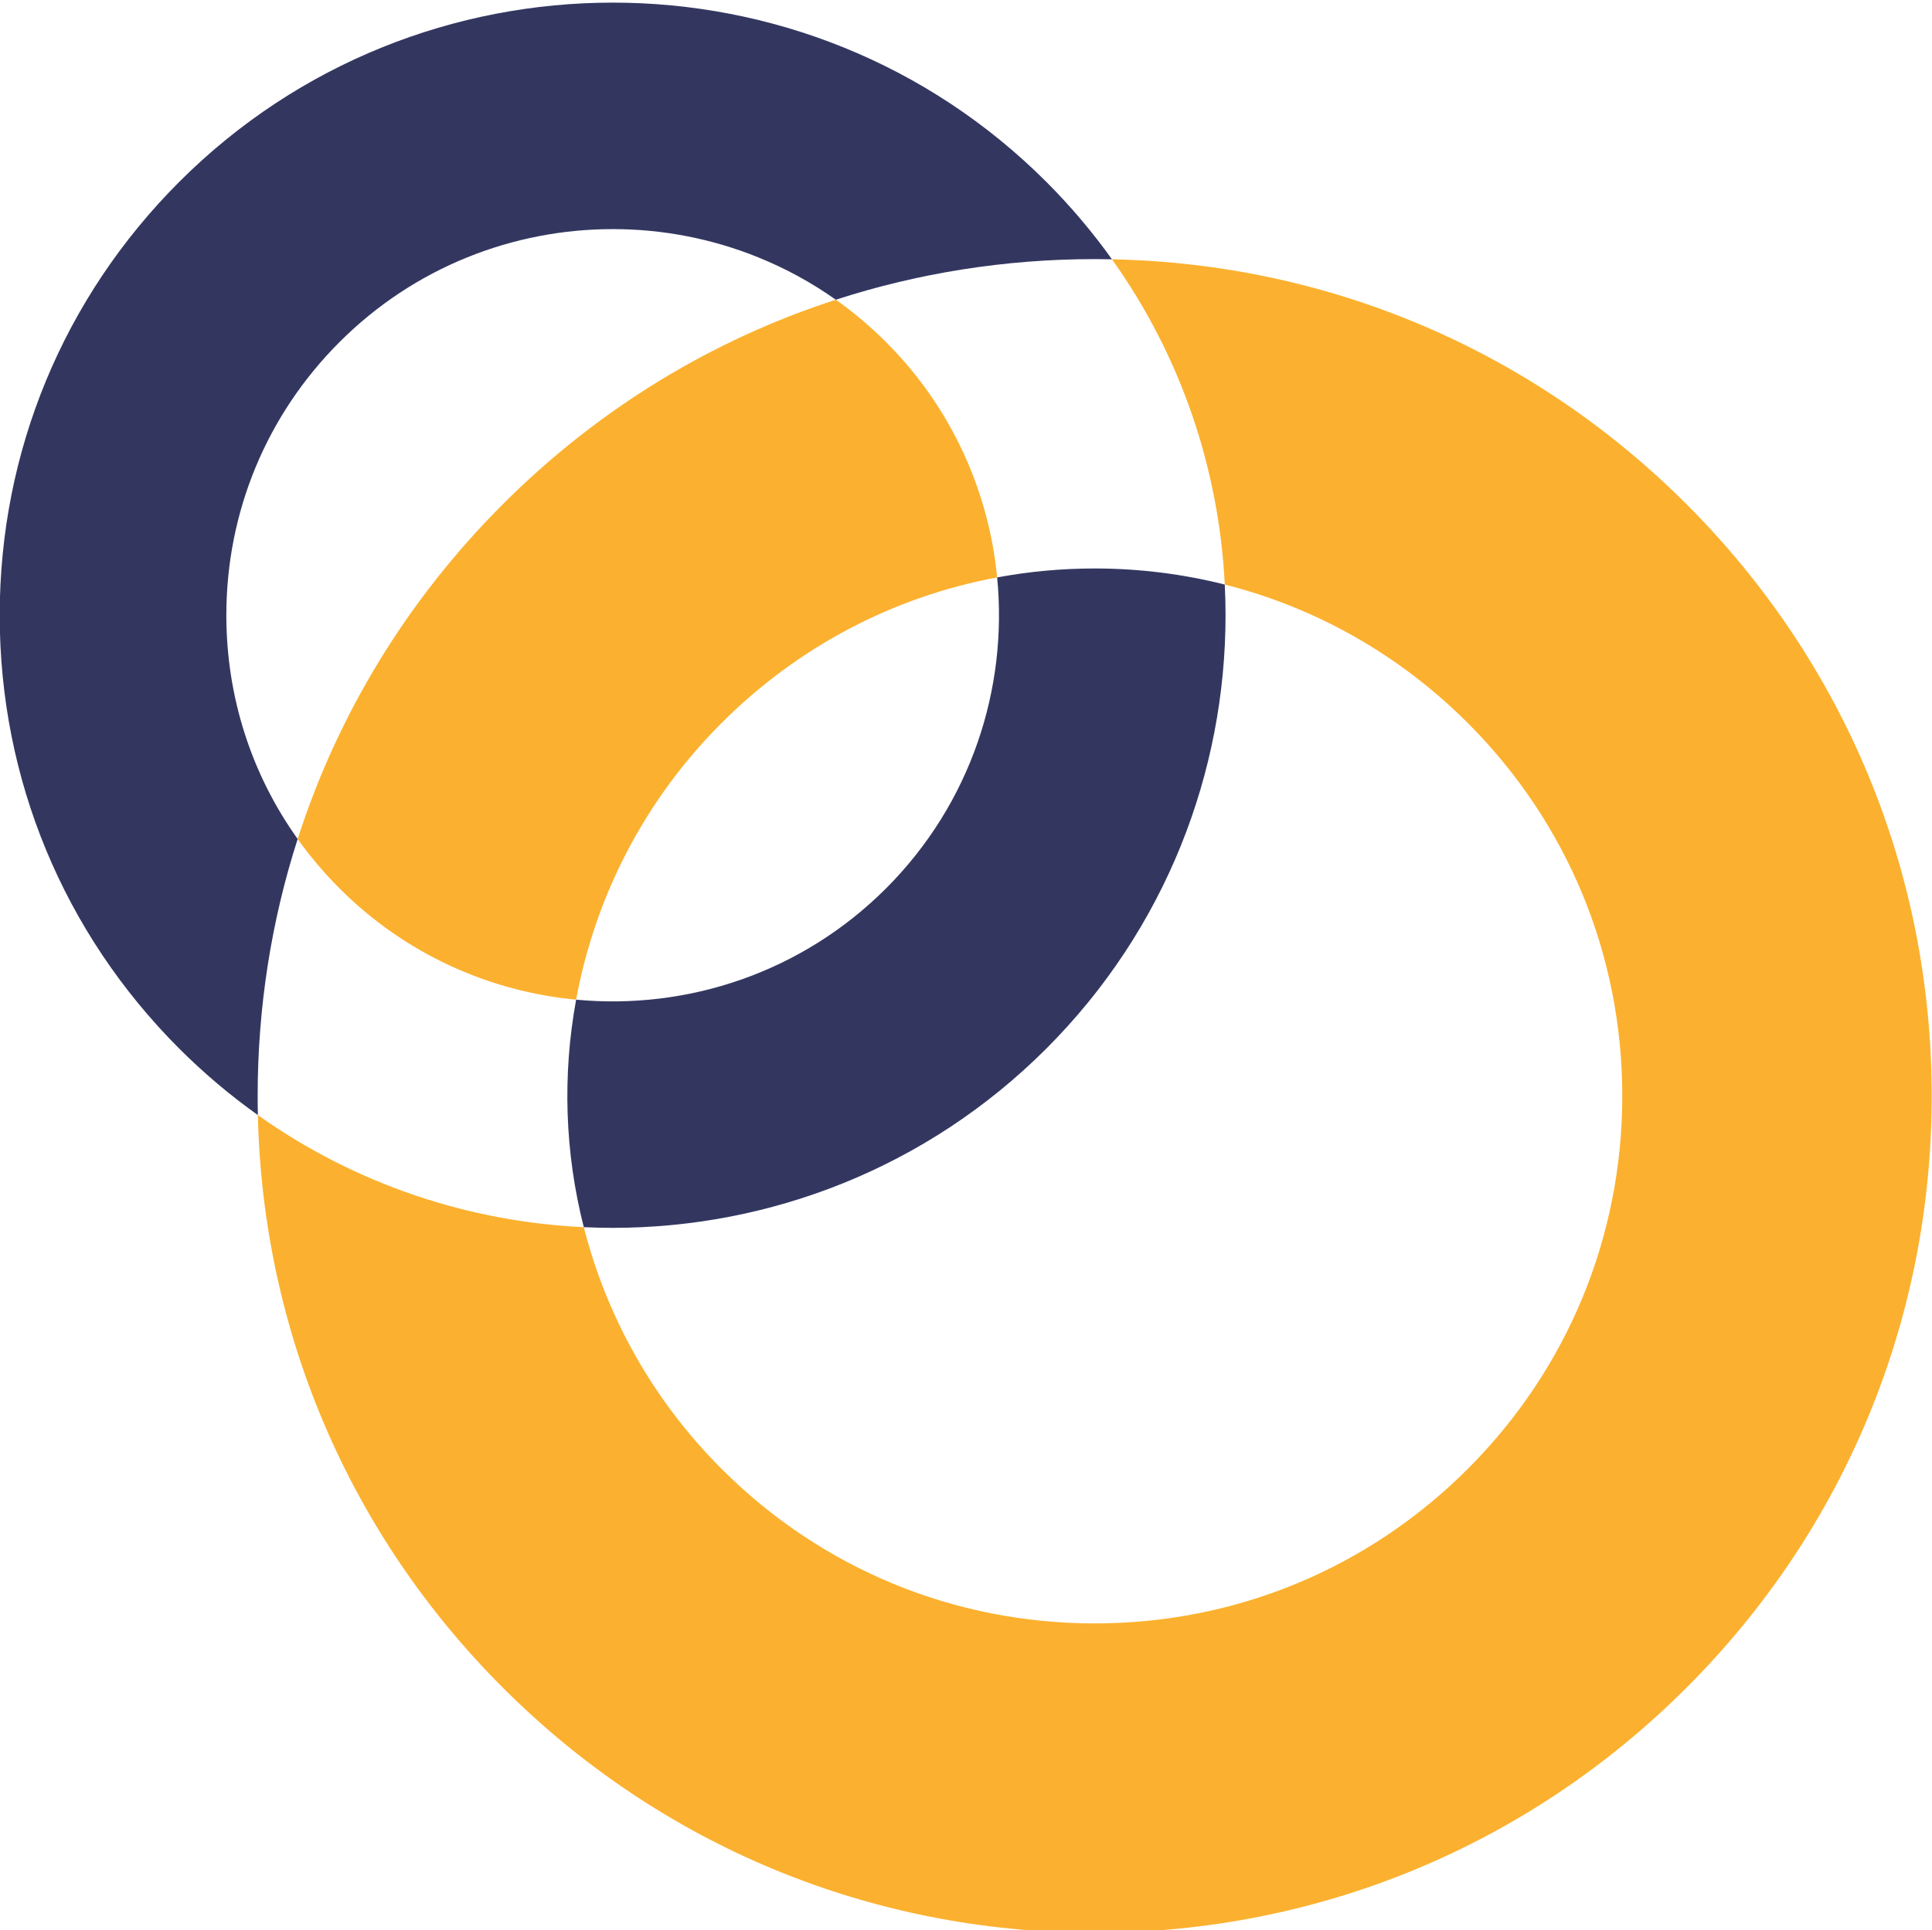 <?xml version="1.0" encoding="UTF-8"?>
<!DOCTYPE svg PUBLIC "-//W3C//DTD SVG 1.1//EN" "http://www.w3.org/Graphics/SVG/1.1/DTD/svg11.dtd">
<!-- Creator: CorelDRAW 2019 (64-Bit) -->
<svg xmlns="http://www.w3.org/2000/svg" xml:space="preserve" width="58.95mm" height="58.908mm" version="1.1" style="shape-rendering:geometricPrecision; text-rendering:geometricPrecision; image-rendering:optimizeQuality; fill-rule:evenodd; clip-rule:evenodd"
viewBox="0 0 5895 5890.76"
 xmlns:xlink="http://www.w3.org/1999/xlink">
 <defs>
  <style type="text/css">
   <![CDATA[
    .fil0 {fill:#FBB12F;fill-rule:nonzero}
    .fil1 {fill:#333760;fill-rule:nonzero}
   ]]>
  </style>
 </defs>
 <g id="Layer_x0020_1">
  <g id="_1415733863328">
   <path class="fil0" d="M1757.91 3050.93c57.01,-309.59 204.96,-605.5 443.94,-844.48 232.65,-232.65 524.01,-385.3 840.7,-444.21 -25.51,-262.4 -138.61,-517.81 -339.16,-718.36 -48.05,-48.05 -99.31,-91.2 -153.14,-129.16 -378.99,122.66 -726.16,334.26 -1016,624.1 -291.29,291.29 -503.56,640.54 -626.01,1021.72 37.96,53.23 80.65,103.64 127.74,150.88 201.48,201.37 458.33,314.68 721.93,339.51zm3943.14 -684.07c-126.72,-305.89 -313.73,-586.77 -554.99,-828.04 -469.9,-469.9 -1090.79,-734.16 -1753.24,-747.5 212.16,297.15 326.89,642.9 344.24,992.72 74.97,18.87 148.24,43.25 219.43,72.71 192.9,79.87 369.96,197.69 521.94,349.7 304.13,304.03 471.52,708.31 471.52,1138.31 0,429.97 -167.39,834.25 -471.52,1138.28 -304.03,304.13 -708.31,471.52 -1138.28,471.52 -429.96,0 -834.28,-167.39 -1138.3,-471.52 -211.32,-211.28 -351.51,-467.26 -420.55,-737.77 -350.27,-16.44 -696.67,-130.39 -994.48,-342.19 14.74,660.47 278.83,1278.99 747.43,1747.59 482.35,482.46 1123.74,748.06 1805.9,748.06 682.17,0 1323.55,-265.6 1805.91,-748.06 482.49,-482.39 748.06,-1123.67 748.06,-1805.91 0,-341.03 -66.35,-671.97 -193.07,-977.9z"/>
   <path class="fil1" d="M1869.7 699.18c150.96,0 301.95,28.71 443.83,86.22 82.55,33.4 162.14,76.48 236.72,129.32 251.71,-81.56 517.52,-123.96 789.9,-123.96 17.57,0 35.21,0.17 52.67,0.56 -59.19,-82.9 -125.94,-162.03 -200.34,-236.43 -729.37,-729.26 -1916.11,-729.26 -2645.48,0 -353.31,353.34 -547.9,823.14 -547.9,1322.81 0,499.64 194.59,969.36 547.9,1322.67 75.46,75.35 155.72,142.98 239.82,202.71 -0.46,-19.34 -0.64,-38.88 -0.64,-58.32 0,-270.22 41.63,-534.14 122.06,-784.22 -141.42,-198.12 -217.62,-434.62 -217.62,-682.84 0,-314.96 122.66,-611.08 345.36,-833.82 229.8,-229.8 531.78,-344.7 833.72,-344.7zm1867.36 1084.86c-128.2,-32.39 -261.23,-49.11 -396.91,-49.11 -100.93,0 -200.45,9.28 -297.6,27.31 33.13,339.12 -79.97,690 -339.16,949.18 -258.23,258.2 -607.48,371.41 -945.48,339.51 -42.3,229.91 -34.57,467.26 23.39,694.34 29.49,1.41 58.95,2.08 88.4,2.08 478.97,0 958.15,-182.31 1322.78,-546.98 364.63,-364.7 546.95,-843.7 546.95,-1322.67 0,-31.25 -0.74,-62.51 -2.37,-93.66z"/>
  </g>
 </g>
</svg>
